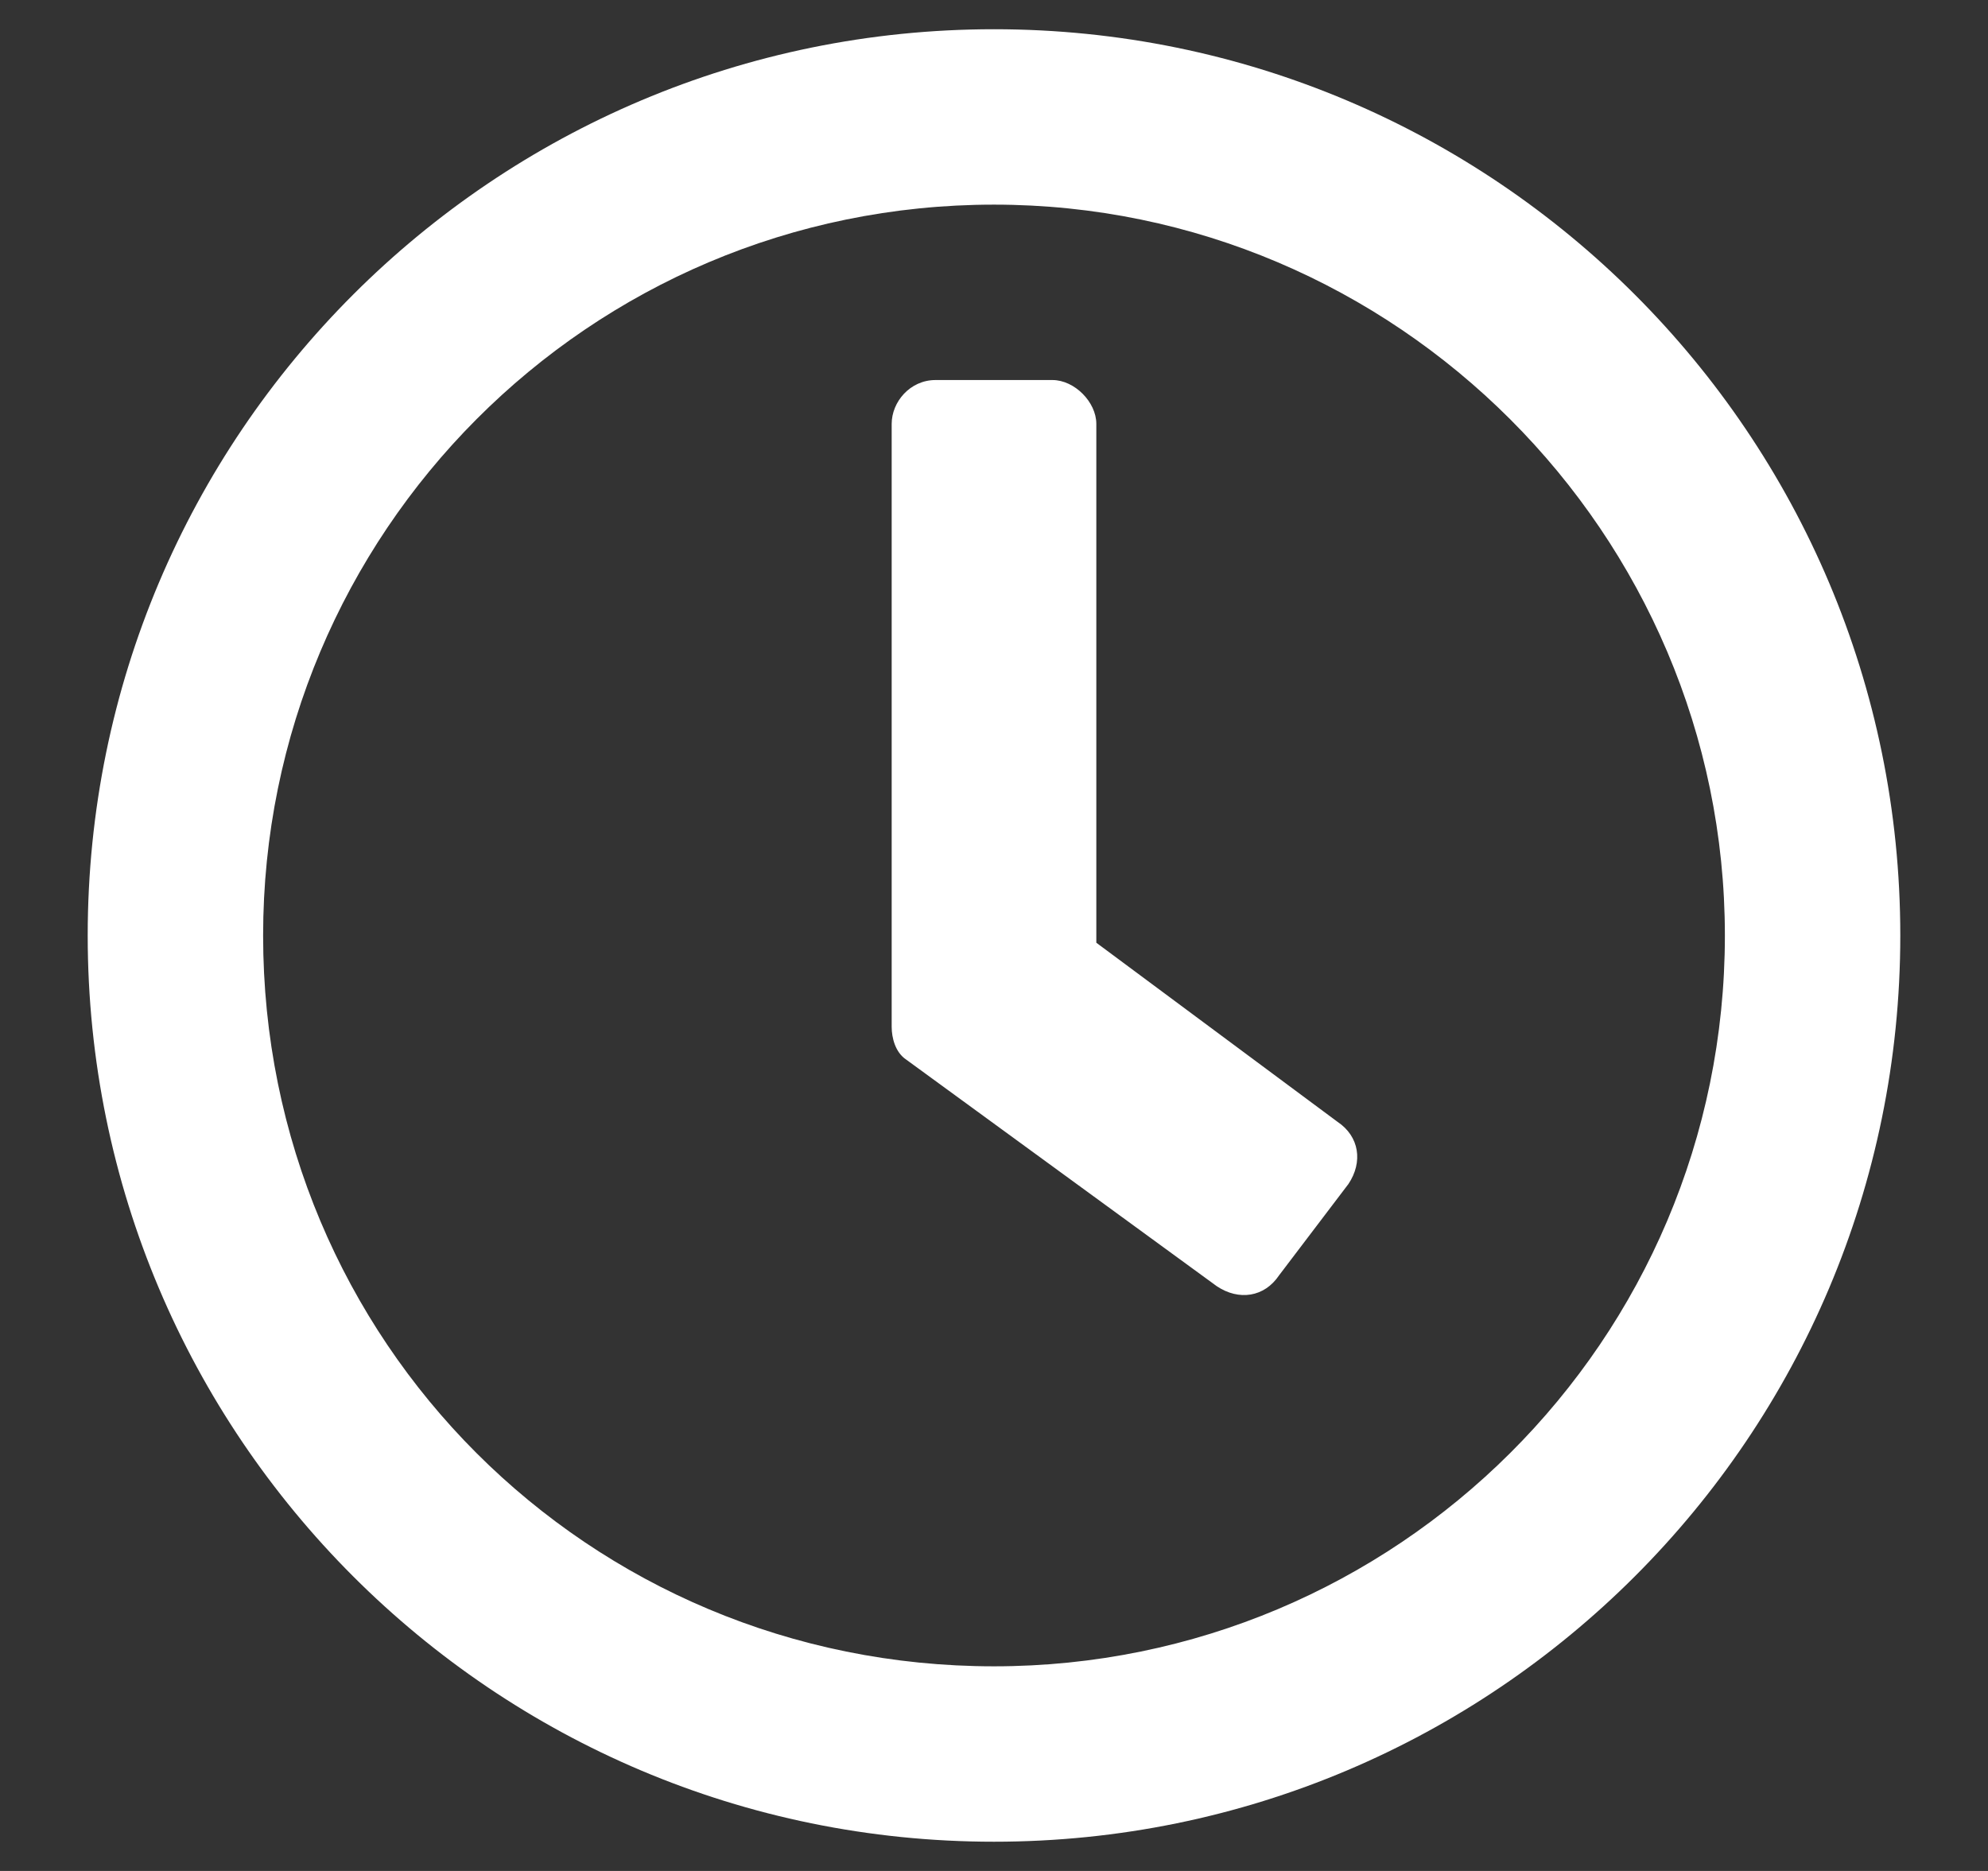 <svg width="17" height="16" viewBox="0 0 17 16" fill="none" xmlns="http://www.w3.org/2000/svg">
<rect x="0" y="0" width="17" height="16" fill="#333333" stroke="none"/>
<path d="M8.5 0.25C4.219 0.25 0.75 3.719 0.75 8C0.75 12.281 4.219 15.75 8.5 15.75C12.781 15.75 16.25 12.281 16.25 8C16.25 3.719 12.781 0.25 8.5 0.25ZM8.5 14.25C5.031 14.25 2.25 11.469 2.25 8C2.25 4.562 5.031 1.75 8.5 1.75C11.938 1.75 14.75 4.562 14.75 8C14.75 11.469 11.938 14.25 8.5 14.25ZM10.406 11C10.594 11.125 10.812 11.094 10.938 10.906L11.531 10.125C11.656 9.938 11.625 9.719 11.438 9.594L9.375 8.062V3.625C9.375 3.438 9.188 3.25 9 3.25H8C7.781 3.25 7.625 3.438 7.625 3.625V8.781C7.625 8.875 7.656 9 7.75 9.062L10.406 11Z" fill="white"/>
</svg>
